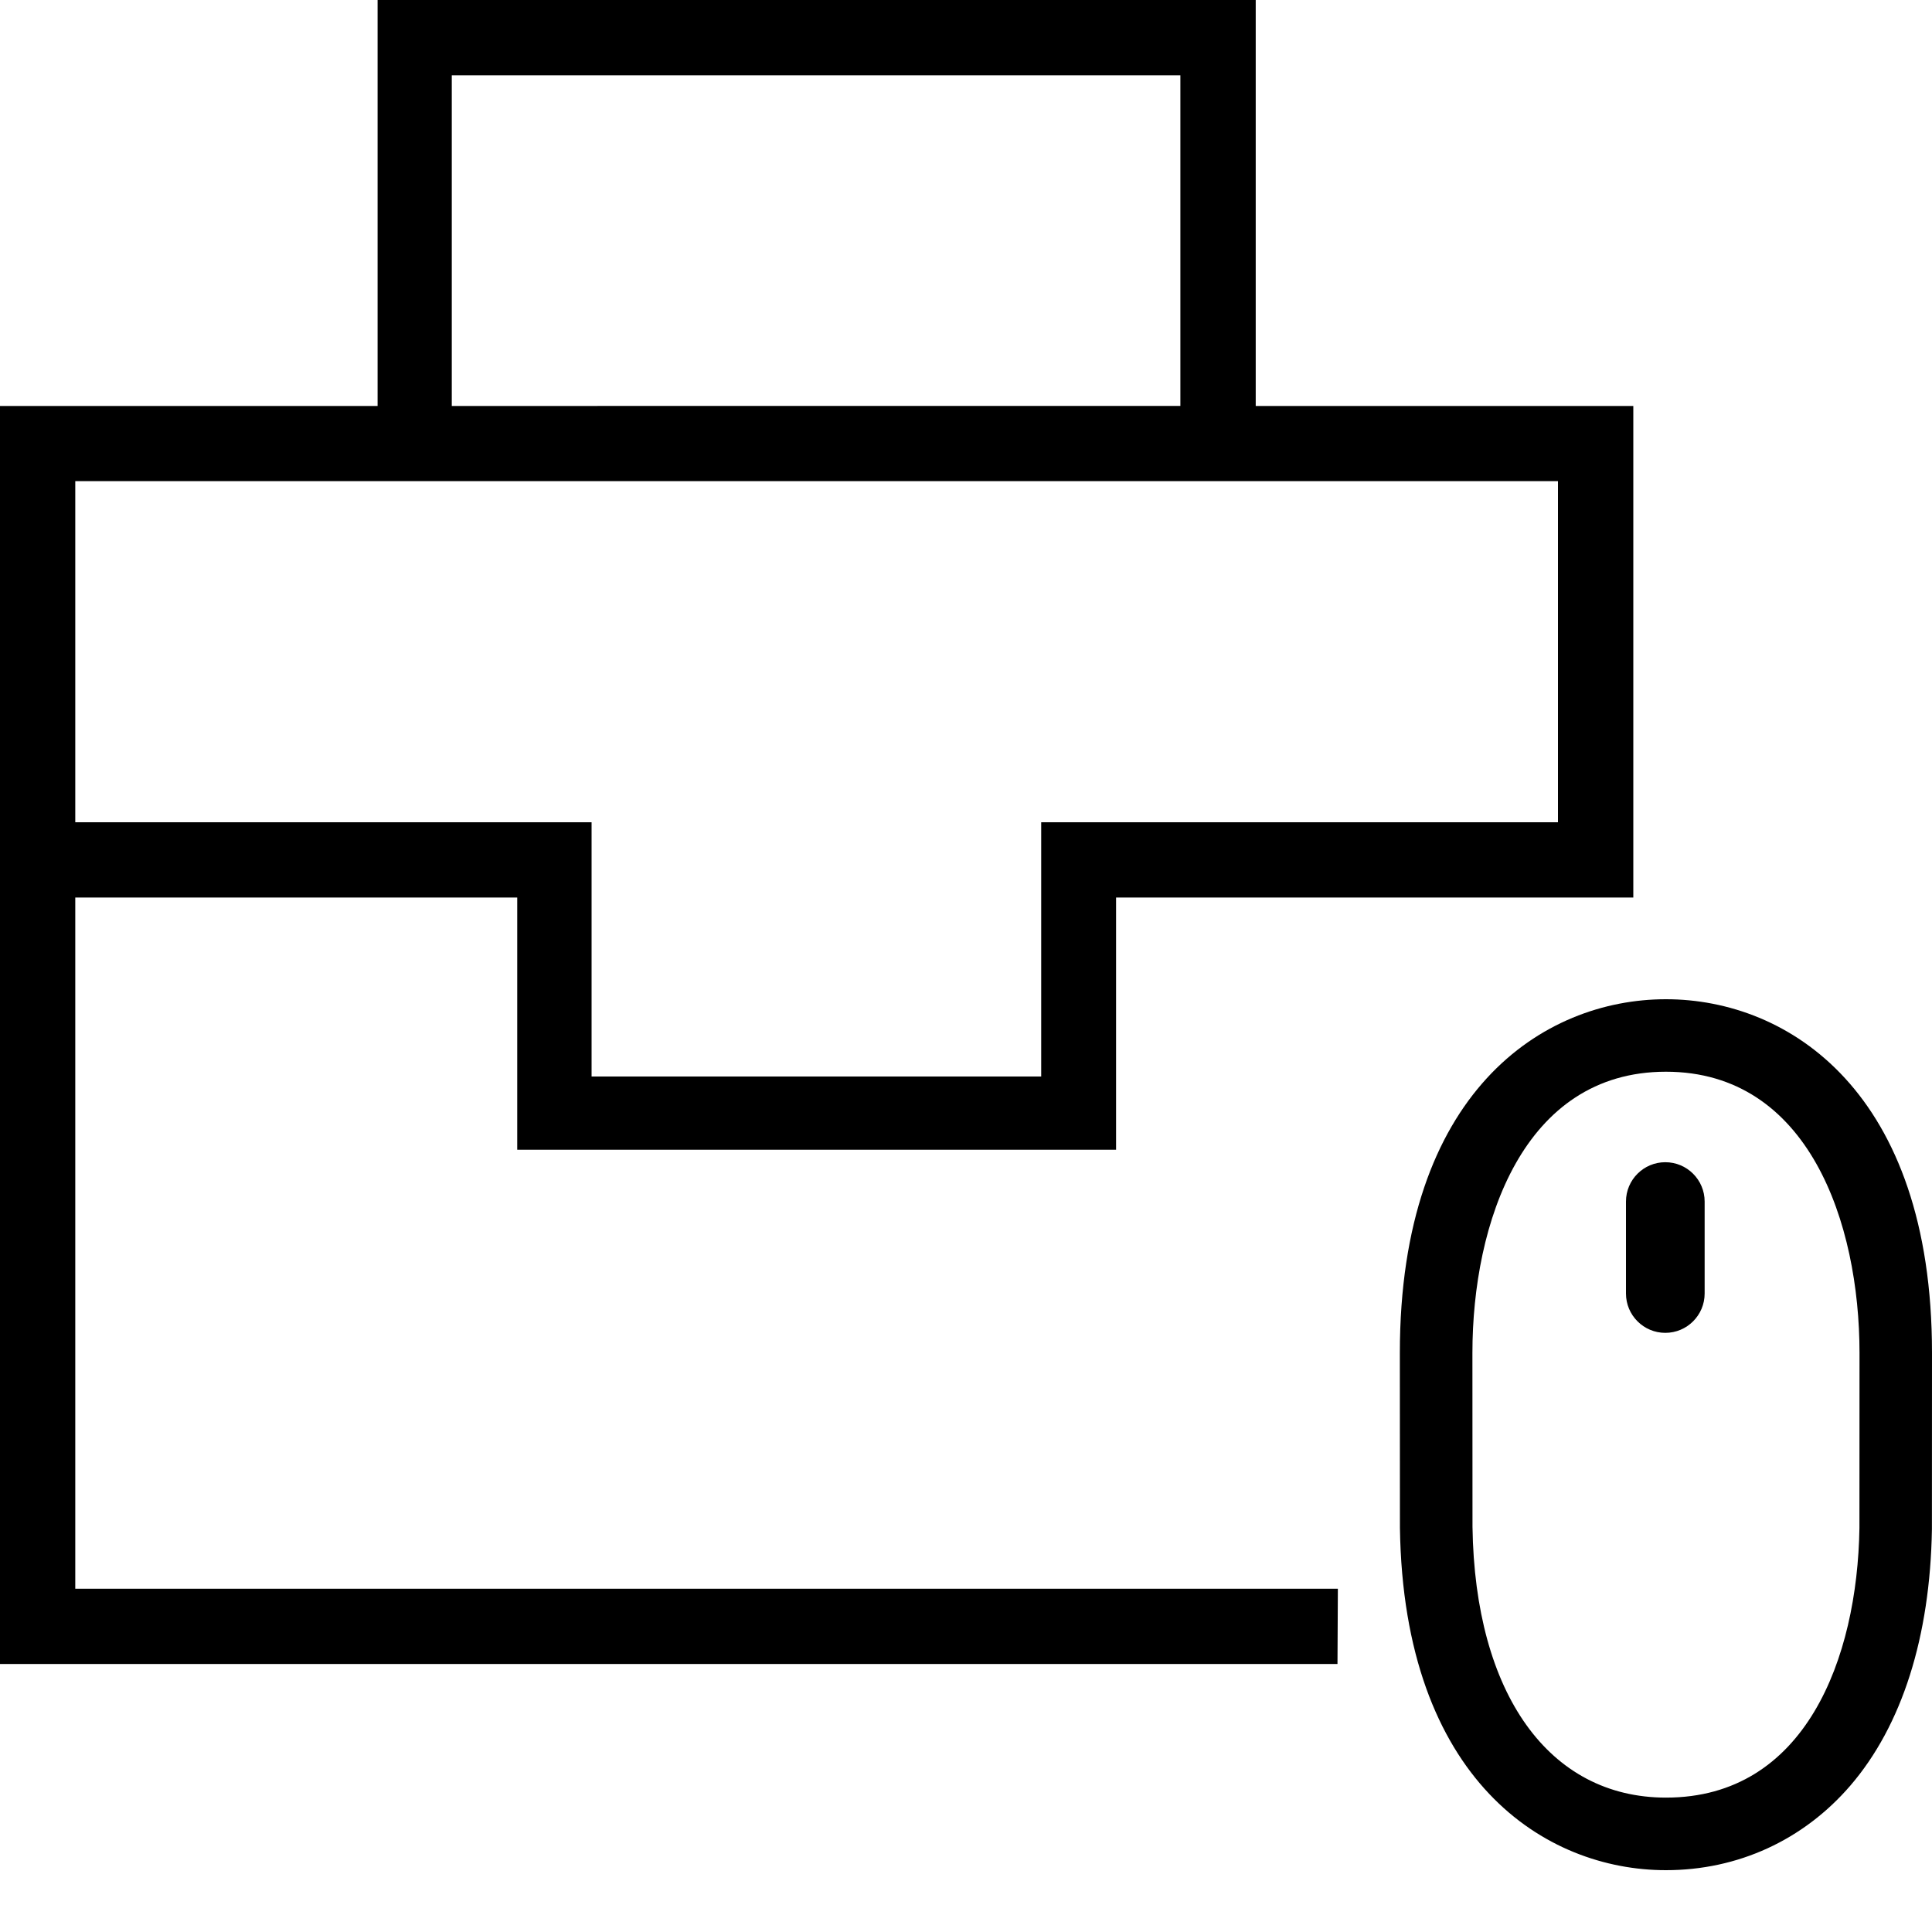 <svg id="iconModuleOnlineApplications" data-name="Online Job Applications Icon" xmlns="http://www.w3.org/2000/svg" viewBox="0 0 25 25" height="130" width="130"><defs></defs>
	<title>Online Job Applications</title>
	<path style="fill:currentcolor;" d="M0.974,20.558v-8.944h5.719v3.263h7.749v-3.263h5.67c0,0,0.58,0,1.023,0V5.253h-4.886V0H4.886v5.253H0v16.279h17.307 l0.005-0.974H0.974z M5.846,0.974h9.428v4.279H5.846V0.974z M0.974,6.226H20.16v4.414h-6.687v3.29H7.655v-3.29H0.974V6.226z"></path>
	<path style="fill:currentcolor;" d="M21.557,24.2c-1.559,0-3.395-1.16-3.442-4.43c-0.001-0.053-0.001-2.241-0.001-2.263 c0-3.379,1.855-4.577,3.443-4.577c1.588,0,3.443,1.199,3.443,4.577c0,0.022,0,2.222-0.001,2.282 c-0.023,1.393-0.387,2.539-1.055,3.316C23.336,23.811,22.488,24.2,21.557,24.2z M21.557,13.868c-1.849,0-2.504,1.96-2.504,3.639 c0,0.095,0,2.185,0.001,2.251c0.031,2.16,0.99,3.503,2.504,3.503c1.804,0,2.476-1.801,2.503-3.487 c0.001-0.074,0.001-2.168,0.001-2.267C24.062,15.828,23.406,13.868,21.557,13.868z"></path>
	<path style="fill:currentcolor;" d="M22.058,16.738c0,0.281-0.228,0.509-0.509,0.509l0,0c-0.281,0-0.509-0.228-0.509-0.509v-1.19 c0-0.281,0.228-0.509,0.509-0.509l0,0c0.281,0,0.509,0.228,0.509,0.509V16.738z"></path>
</svg>